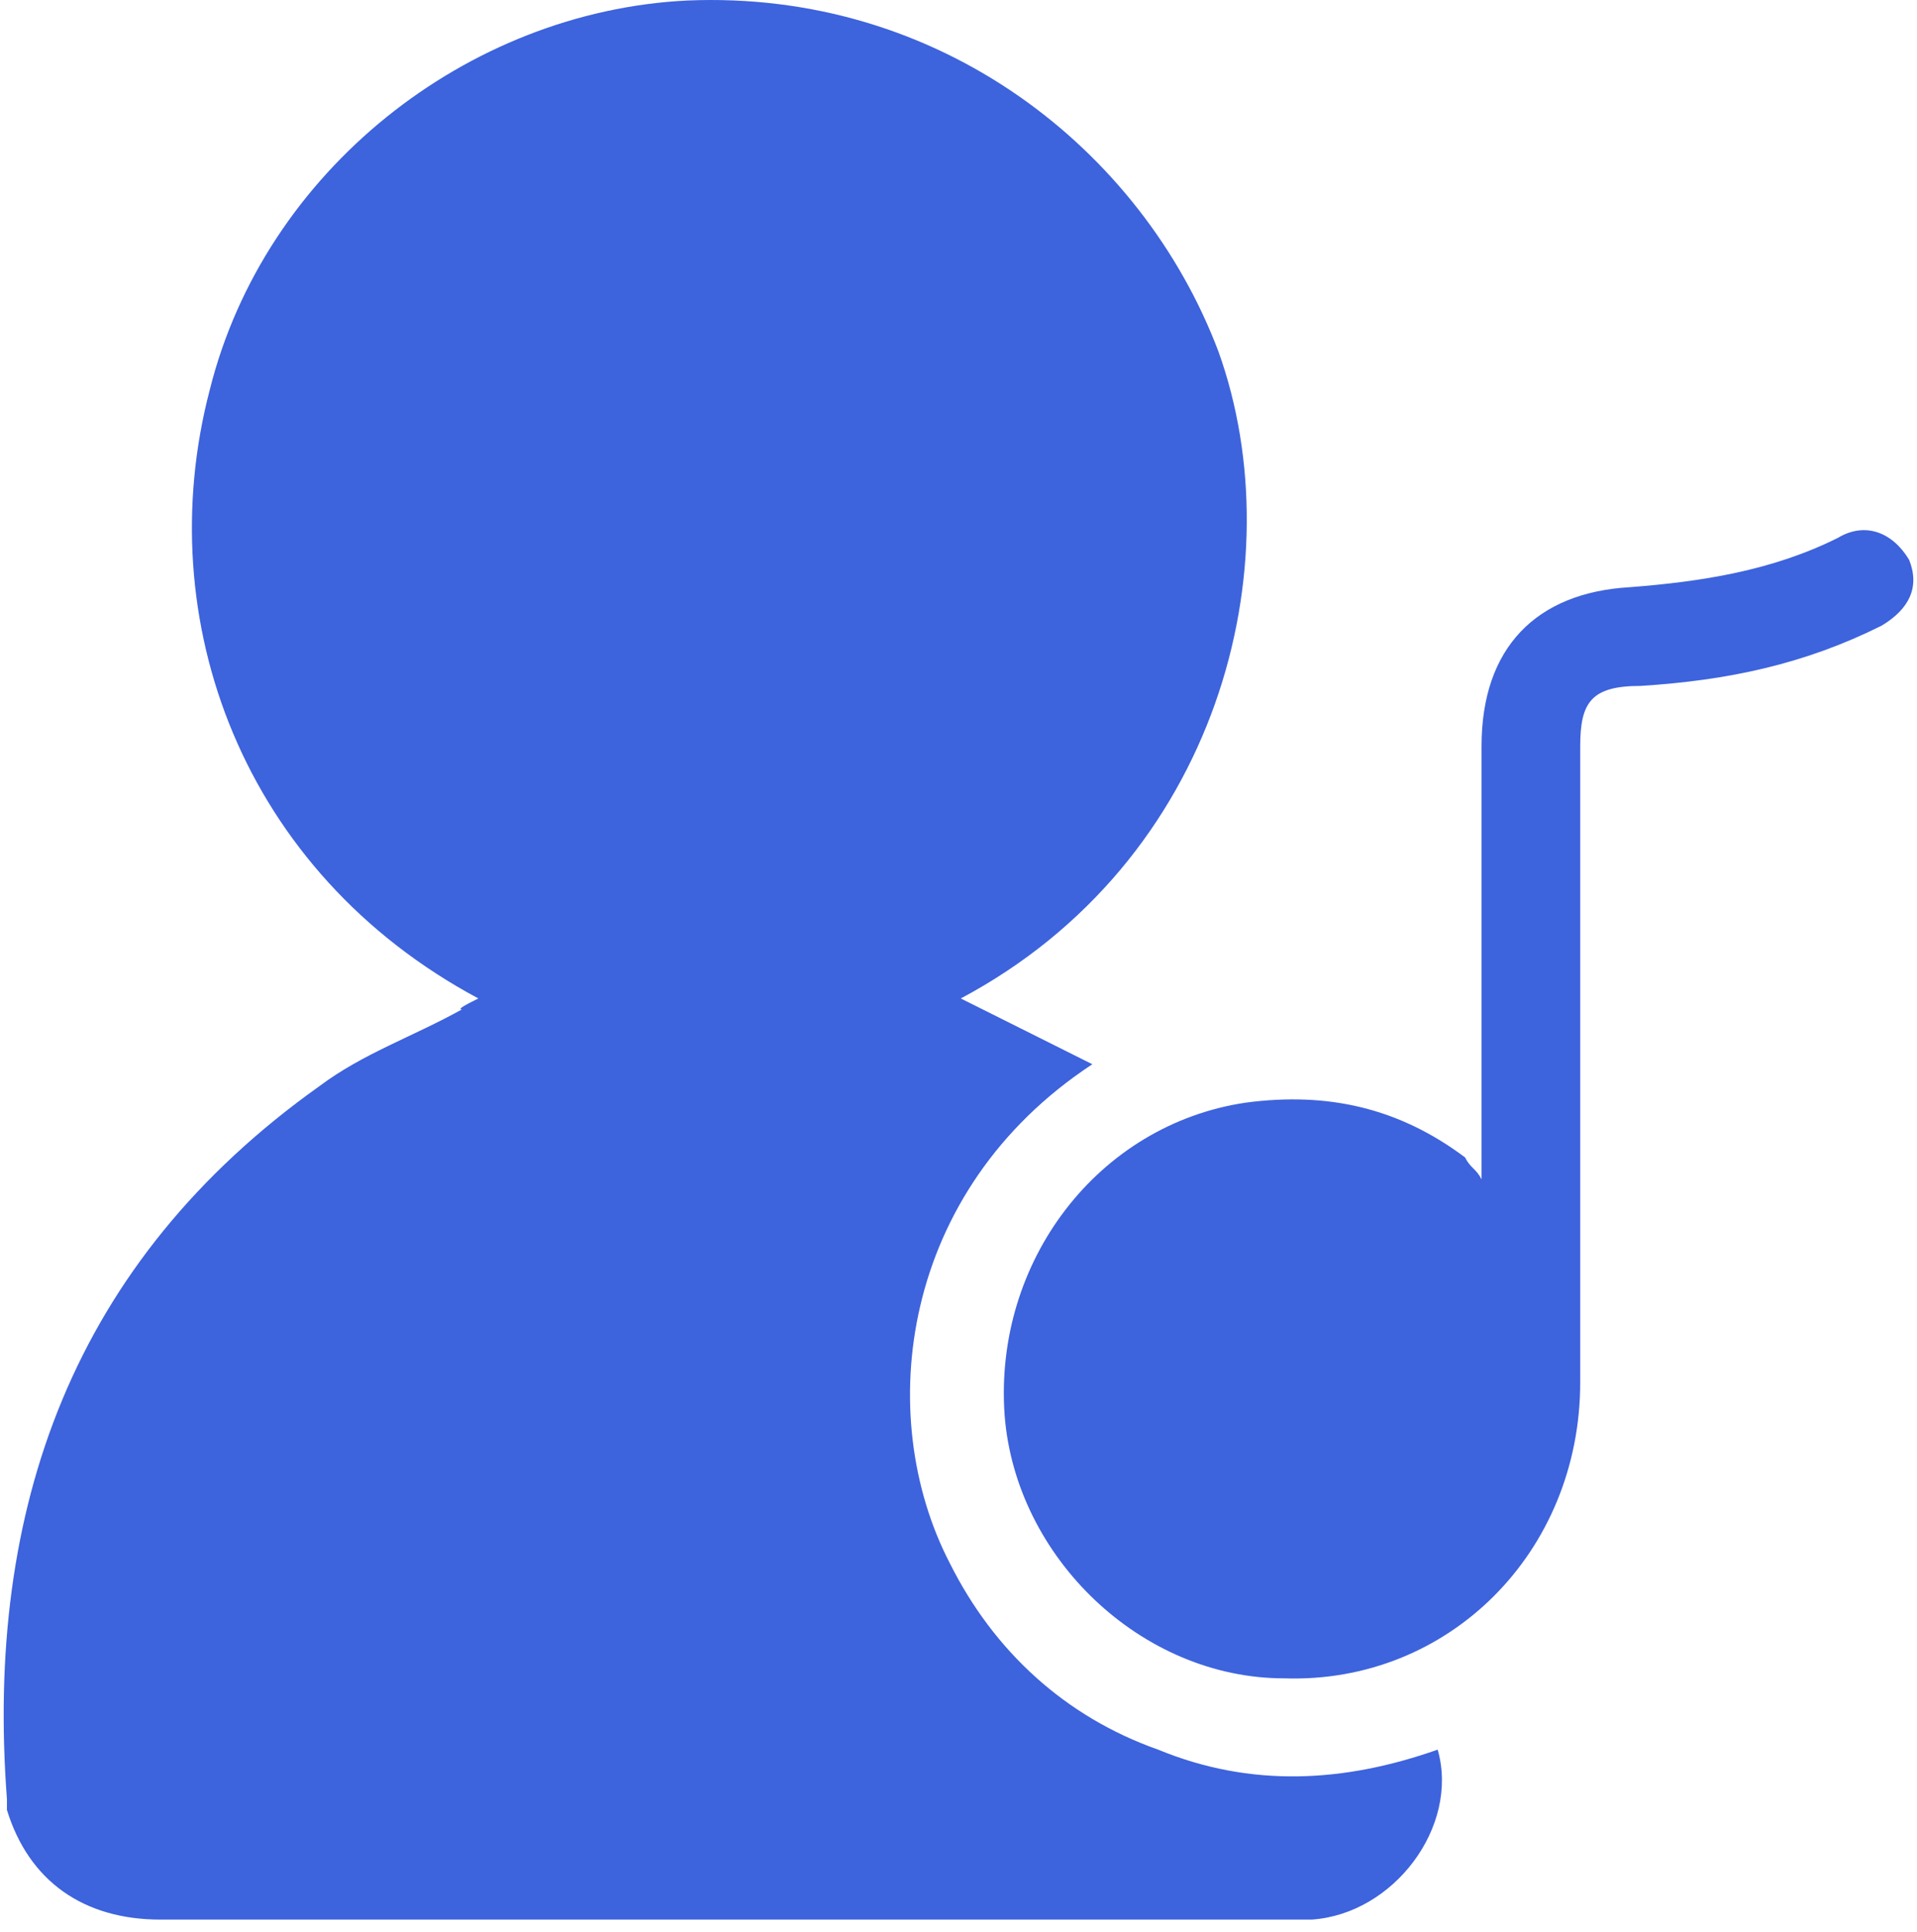 <svg width="135" height="136" viewBox="0 0 135 136" fill="none" xmlns="http://www.w3.org/2000/svg">
<path d="M33.688 70.298C17.088 61.419 10.525 43.661 14.772 27.447C18.632 12.005 32.916 0.81 48.358 0.038C66.115 -0.734 80.399 10.461 85.804 24.744C91.208 39.8 85.804 60.647 67.66 70.298C70.748 71.842 73.836 73.386 76.925 74.93C63.413 83.809 61.483 99.637 66.888 110.06C69.976 116.237 74.995 120.869 81.557 123.186C88.12 125.888 94.683 125.502 101.245 123.186C102.79 128.59 98.157 134.767 92.367 135.153C91.594 135.153 90.822 135.153 90.436 135.153C64.185 135.153 37.548 135.153 11.297 135.153C5.893 135.153 2.032 132.451 0.488 127.432C0.488 127.046 0.488 127.046 0.488 126.66C-1.056 106.2 5.121 88.828 22.492 76.474C25.581 74.158 29.055 73 32.53 71.07C32.144 71.07 32.916 70.684 33.688 70.298Z" fill="#3D63DD"/>
<path d="M104.334 83.037C104.334 81.107 104.334 79.563 104.334 78.019C104.334 69.526 104.334 61.033 104.334 52.54C104.334 45.591 108.194 41.73 114.757 41.344C119.776 40.958 124.794 40.186 129.427 37.87C131.357 36.712 133.287 37.484 134.445 39.414C135.217 41.344 134.445 42.889 132.515 44.047C127.11 46.749 121.706 47.907 115.529 48.293C112.055 48.293 111.283 49.451 111.283 52.54C111.283 67.595 111.283 82.651 111.283 97.321C111.283 109.288 102.018 118.553 90.436 118.167C80.399 118.167 71.52 109.674 70.748 99.637C69.976 88.828 77.311 79.177 87.734 77.633C93.525 76.861 98.543 78.019 103.176 81.493C103.562 82.265 103.948 82.265 104.334 83.037Z" fill="#3D63DD"/>
</svg>
